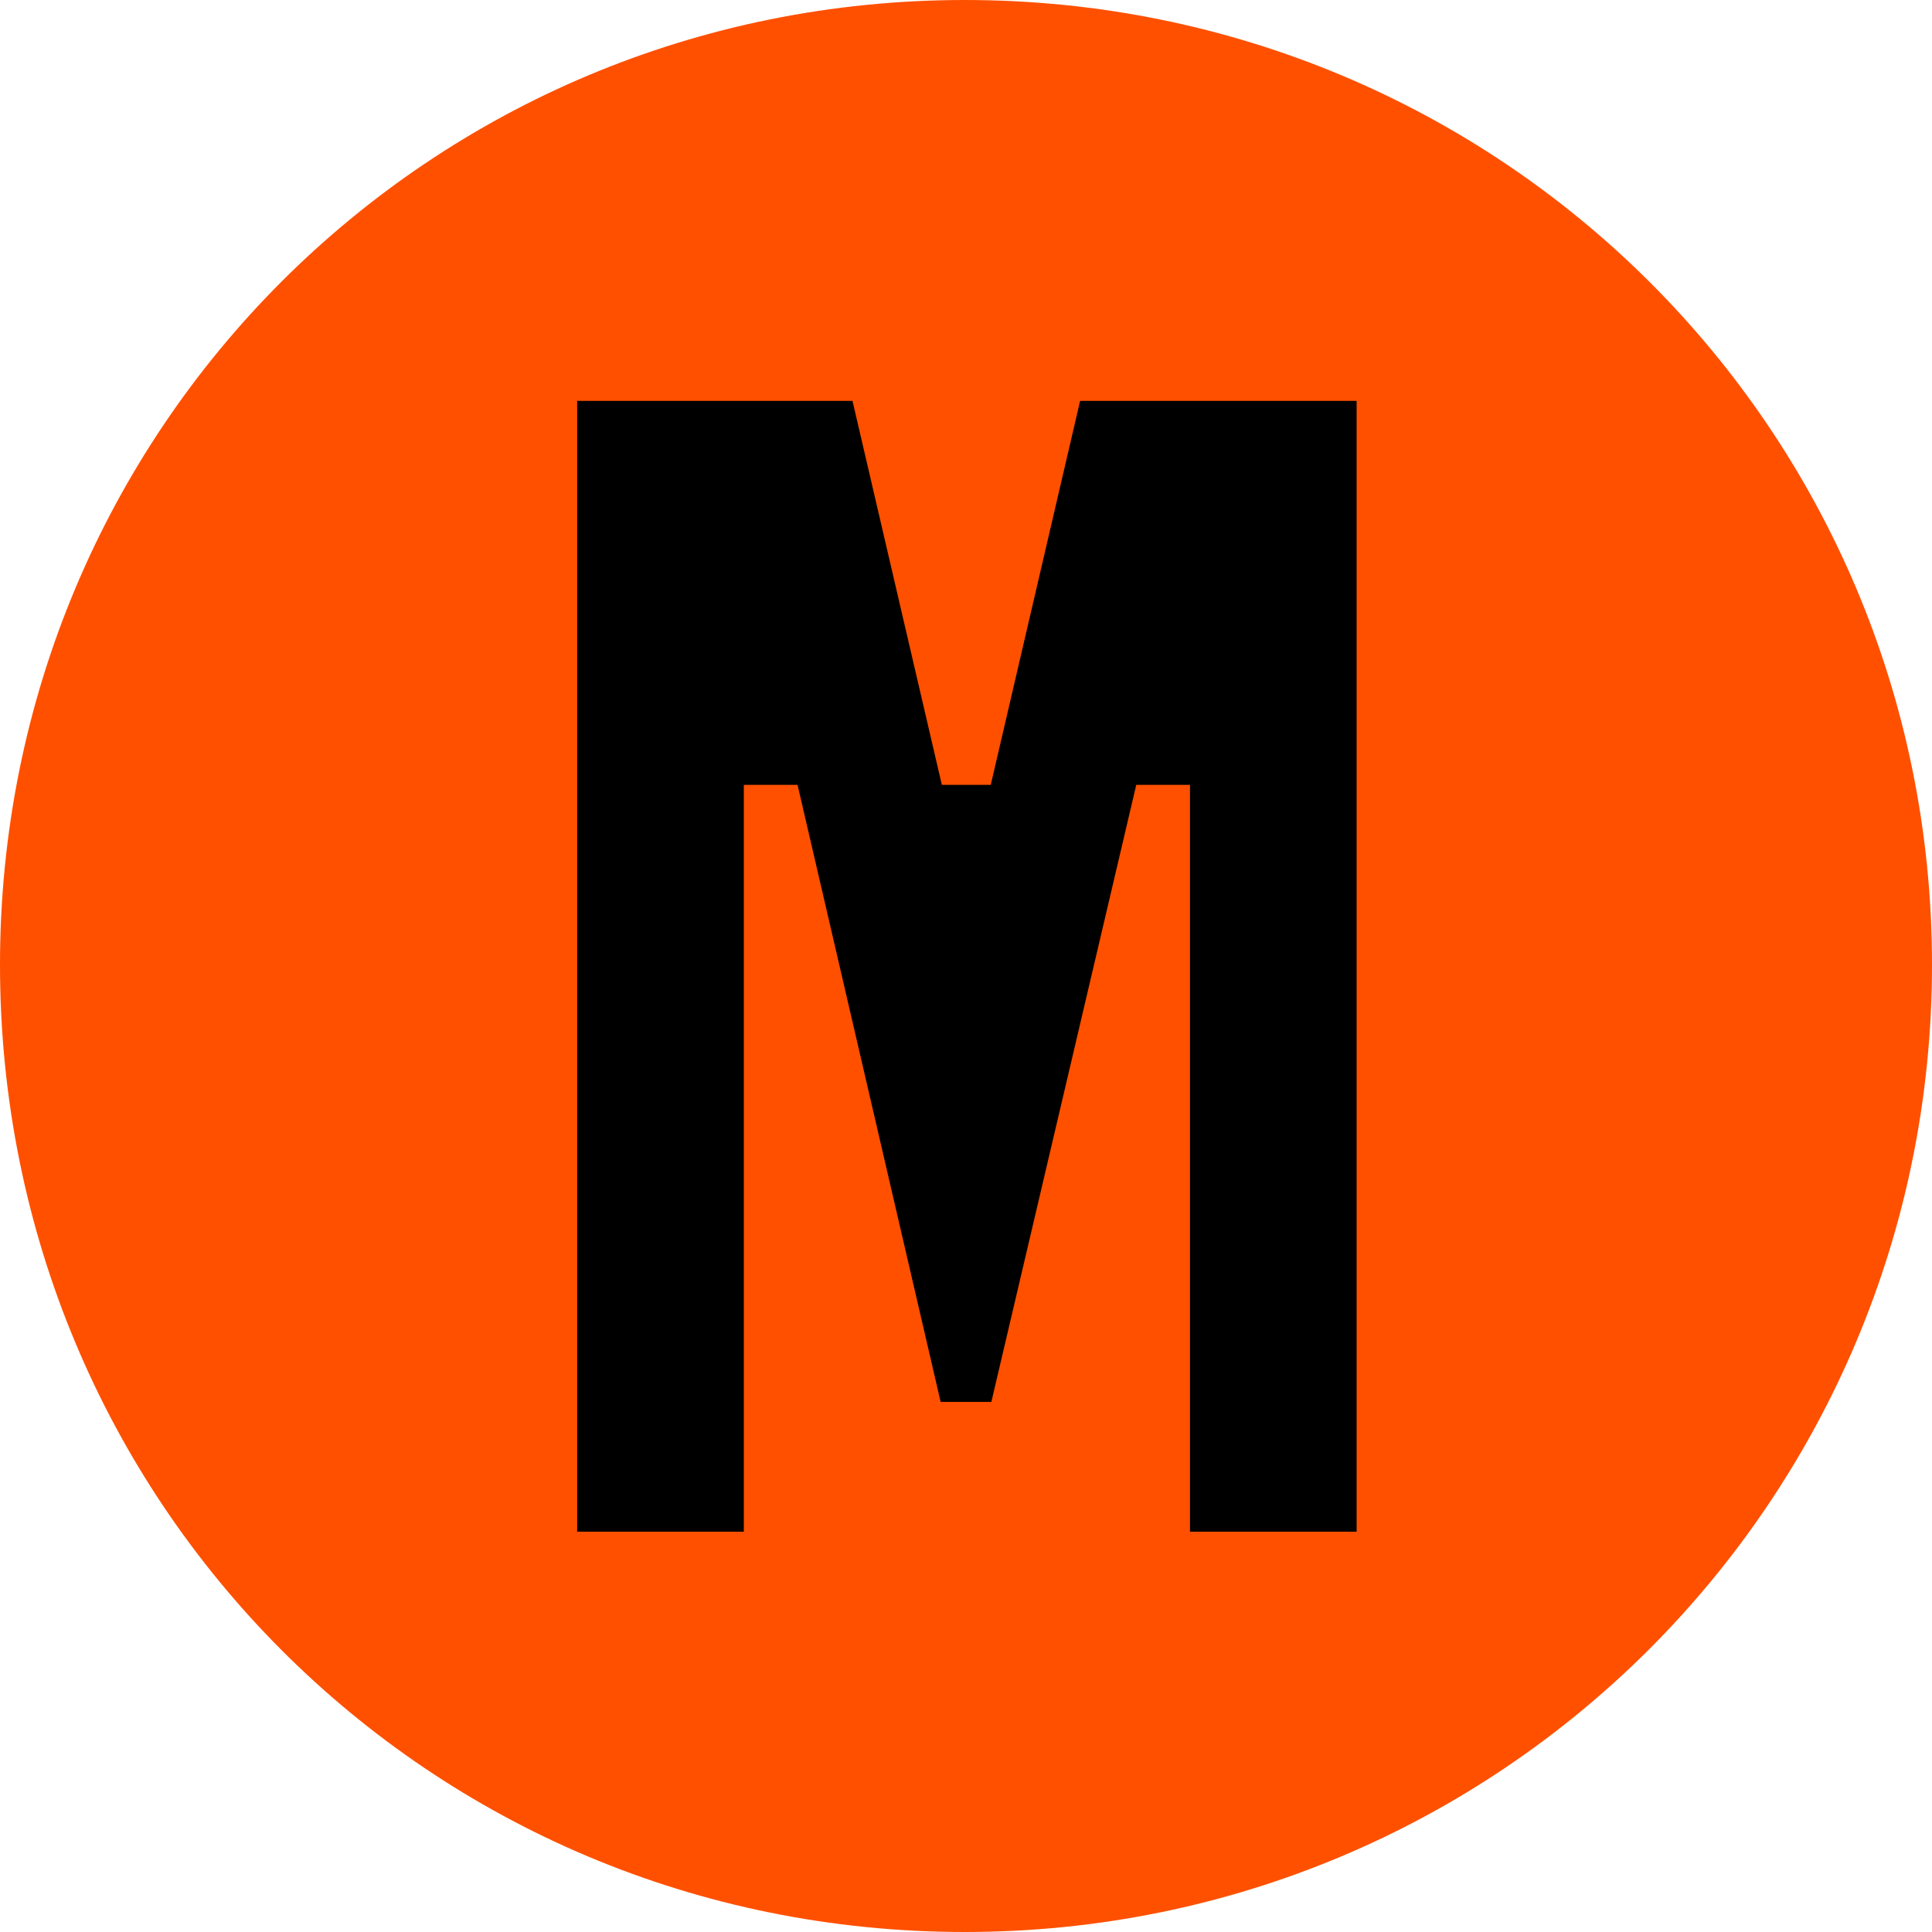 <svg viewBox="0 0 32 32" xmlns="http://www.w3.org/2000/svg"><path d="m0 15.98c0-8.87 7.11-15.98 15.98-15.98s16.02 7.11 16.02 15.98-7.15 16.02-16.02 16.02-15.98-7.11-15.98-16.02z" fill="#ff5000"/><path d="m9.54 6.64h4.58l1.48 6.36h.81l1.48-6.36h4.58v18.73h-2.76v-12.37h-.89l-2.4 10.22h-.84l-2.37-10.22h-.89v12.37h-2.76v-18.73z" fill="#000"/></svg>
